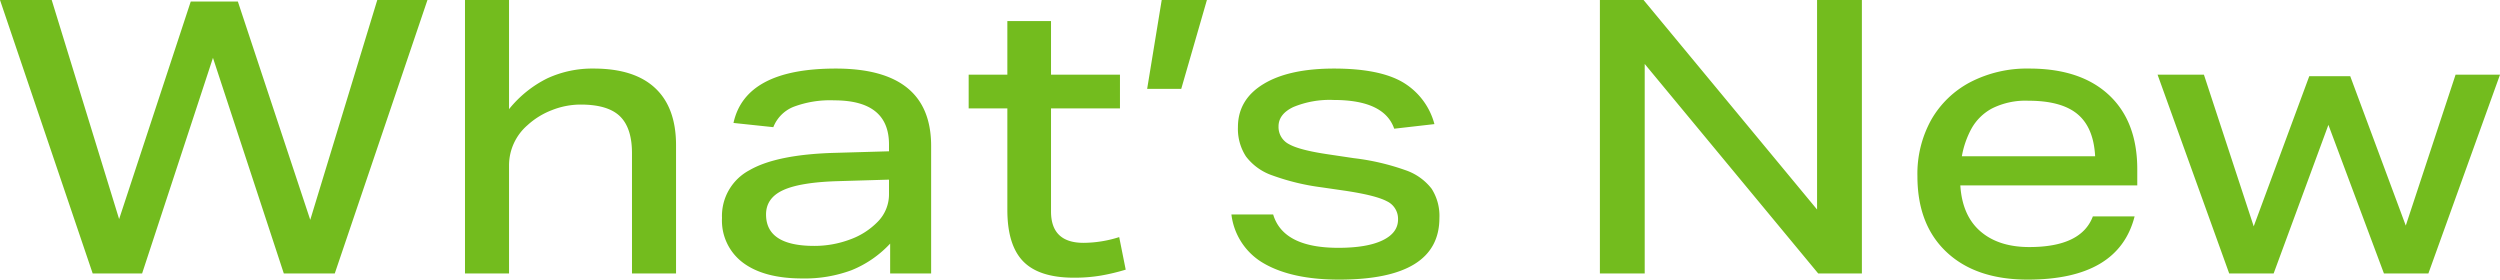 <svg xmlns="http://www.w3.org/2000/svg" width="522.16" height="58.4" viewBox="0 0 522.16 58.4"><path d="M80.32-57.12H90.8L71.44,0H60.8L46-45.04,31.2,0H20.88L1.52-57.12h10.8L26.4-11.36,41.36-56.8H51.2L66.32-11.2Zm18.32,0h9.2v22.8a23.774,23.774,0,0,1,8-6.44,22.392,22.392,0,0,1,9.68-2.04q8.48,0,12.84,4.08t4.36,11.92V0h-9.2V-25.12q0-5.28-2.52-7.72t-8.2-2.44a16.322,16.322,0,0,0-6,1.16,16.083,16.083,0,0,0-5.12,3.16,11.1,11.1,0,0,0-3.84,8.32V0h-9.2ZM152.32-11.6a10.8,10.8,0,0,1,5.72-9.96q5.72-3.32,18.04-3.64l11.12-.32v-1.44q0-9.2-11.44-9.2a21.6,21.6,0,0,0-8.52,1.36,7.537,7.537,0,0,0-4.2,4.24l-8.32-.88Q157.2-42.8,176.08-42.8,196-42.8,196-26.64V0h-8.56V-6.24a22.572,22.572,0,0,1-8.08,5.56,28.023,28.023,0,0,1-10.24,1.72q-8,0-12.4-3.28A10.976,10.976,0,0,1,152.32-11.6Zm9.2-.72q0,6.56,10.08,6.56A21.116,21.116,0,0,0,179-7.08a15.3,15.3,0,0,0,5.88-3.76,8.13,8.13,0,0,0,2.32-5.8V-19.6l-10.8.32q-7.76.24-11.32,1.88T161.52-12.32Zm50.4-.96v-21.2h-8.08v-7.04h8.08v-11.2h9.12v11.2h14.4v7.04h-14.4v21.52q0,6.56,6.8,6.56a24.892,24.892,0,0,0,7.44-1.2l1.36,6.8a43.119,43.119,0,0,1-5.2,1.24,33.135,33.135,0,0,1-5.6.44q-7.28,0-10.6-3.4T211.92-13.28Zm32.24-43.84h9.44l-5.36,18.56h-7.12Zm49.36,45.84a4.048,4.048,0,0,0-2.32-3.8q-2.32-1.24-8.72-2.2L277.52-18a47.939,47.939,0,0,1-10.24-2.48,11.662,11.662,0,0,1-5.52-3.96,10.545,10.545,0,0,1-1.68-6.12q0-5.76,5.32-9t14.76-3.24q9.44,0,14.32,2.84a14.433,14.433,0,0,1,6.64,8.76l-8.4.96q-2.08-6-12.64-6a19.8,19.8,0,0,0-8.44,1.48q-3.08,1.48-3.08,4.04a4.014,4.014,0,0,0,2.2,3.72q2.2,1.24,8.2,2.12l5.36.8A49.231,49.231,0,0,1,295-21.6a11.66,11.66,0,0,1,5.52,3.88,10.5,10.5,0,0,1,1.64,6.12q0,12.88-20.96,12.88-9.68,0-15.52-3.28a13.626,13.626,0,0,1-6.96-10.32h8.72q2.08,6.96,13.6,6.96,6,0,9.24-1.56T293.52-11.28Zm42.16-45.84h9.12l36.24,43.76V-57.12h9.36V0h-9.12L345.04-43.76V0h-9.36ZM402-20.32a23.2,23.2,0,0,1,2.92-11.84,20.207,20.207,0,0,1,8.2-7.84,25.743,25.743,0,0,1,12.24-2.8q10.72,0,16.64,5.52t5.92,15.52v3.36H410.96q.4,6.32,4.2,9.6t10.2,3.28q10.88,0,13.28-6.4h8.72Q444,1.28,425.04,1.28q-10.8,0-16.92-5.72T402-20.32Zm11.28-9.92a18.92,18.92,0,0,0-2,5.76h27.84q-.32-6-3.68-8.8t-10.24-2.8a15.617,15.617,0,0,0-7.6,1.6A10.676,10.676,0,0,0,413.28-30.24Zm58.96,20.4,11.6-31.36h8.56L504-10l10.4-31.52h9.28L508.72,0h-9.28l-11.6-31.04L476.4,0h-9.28L452.16-41.52h9.68Z" transform="translate(-1.52 57.12)" fill="#73bc1e"/></svg>
